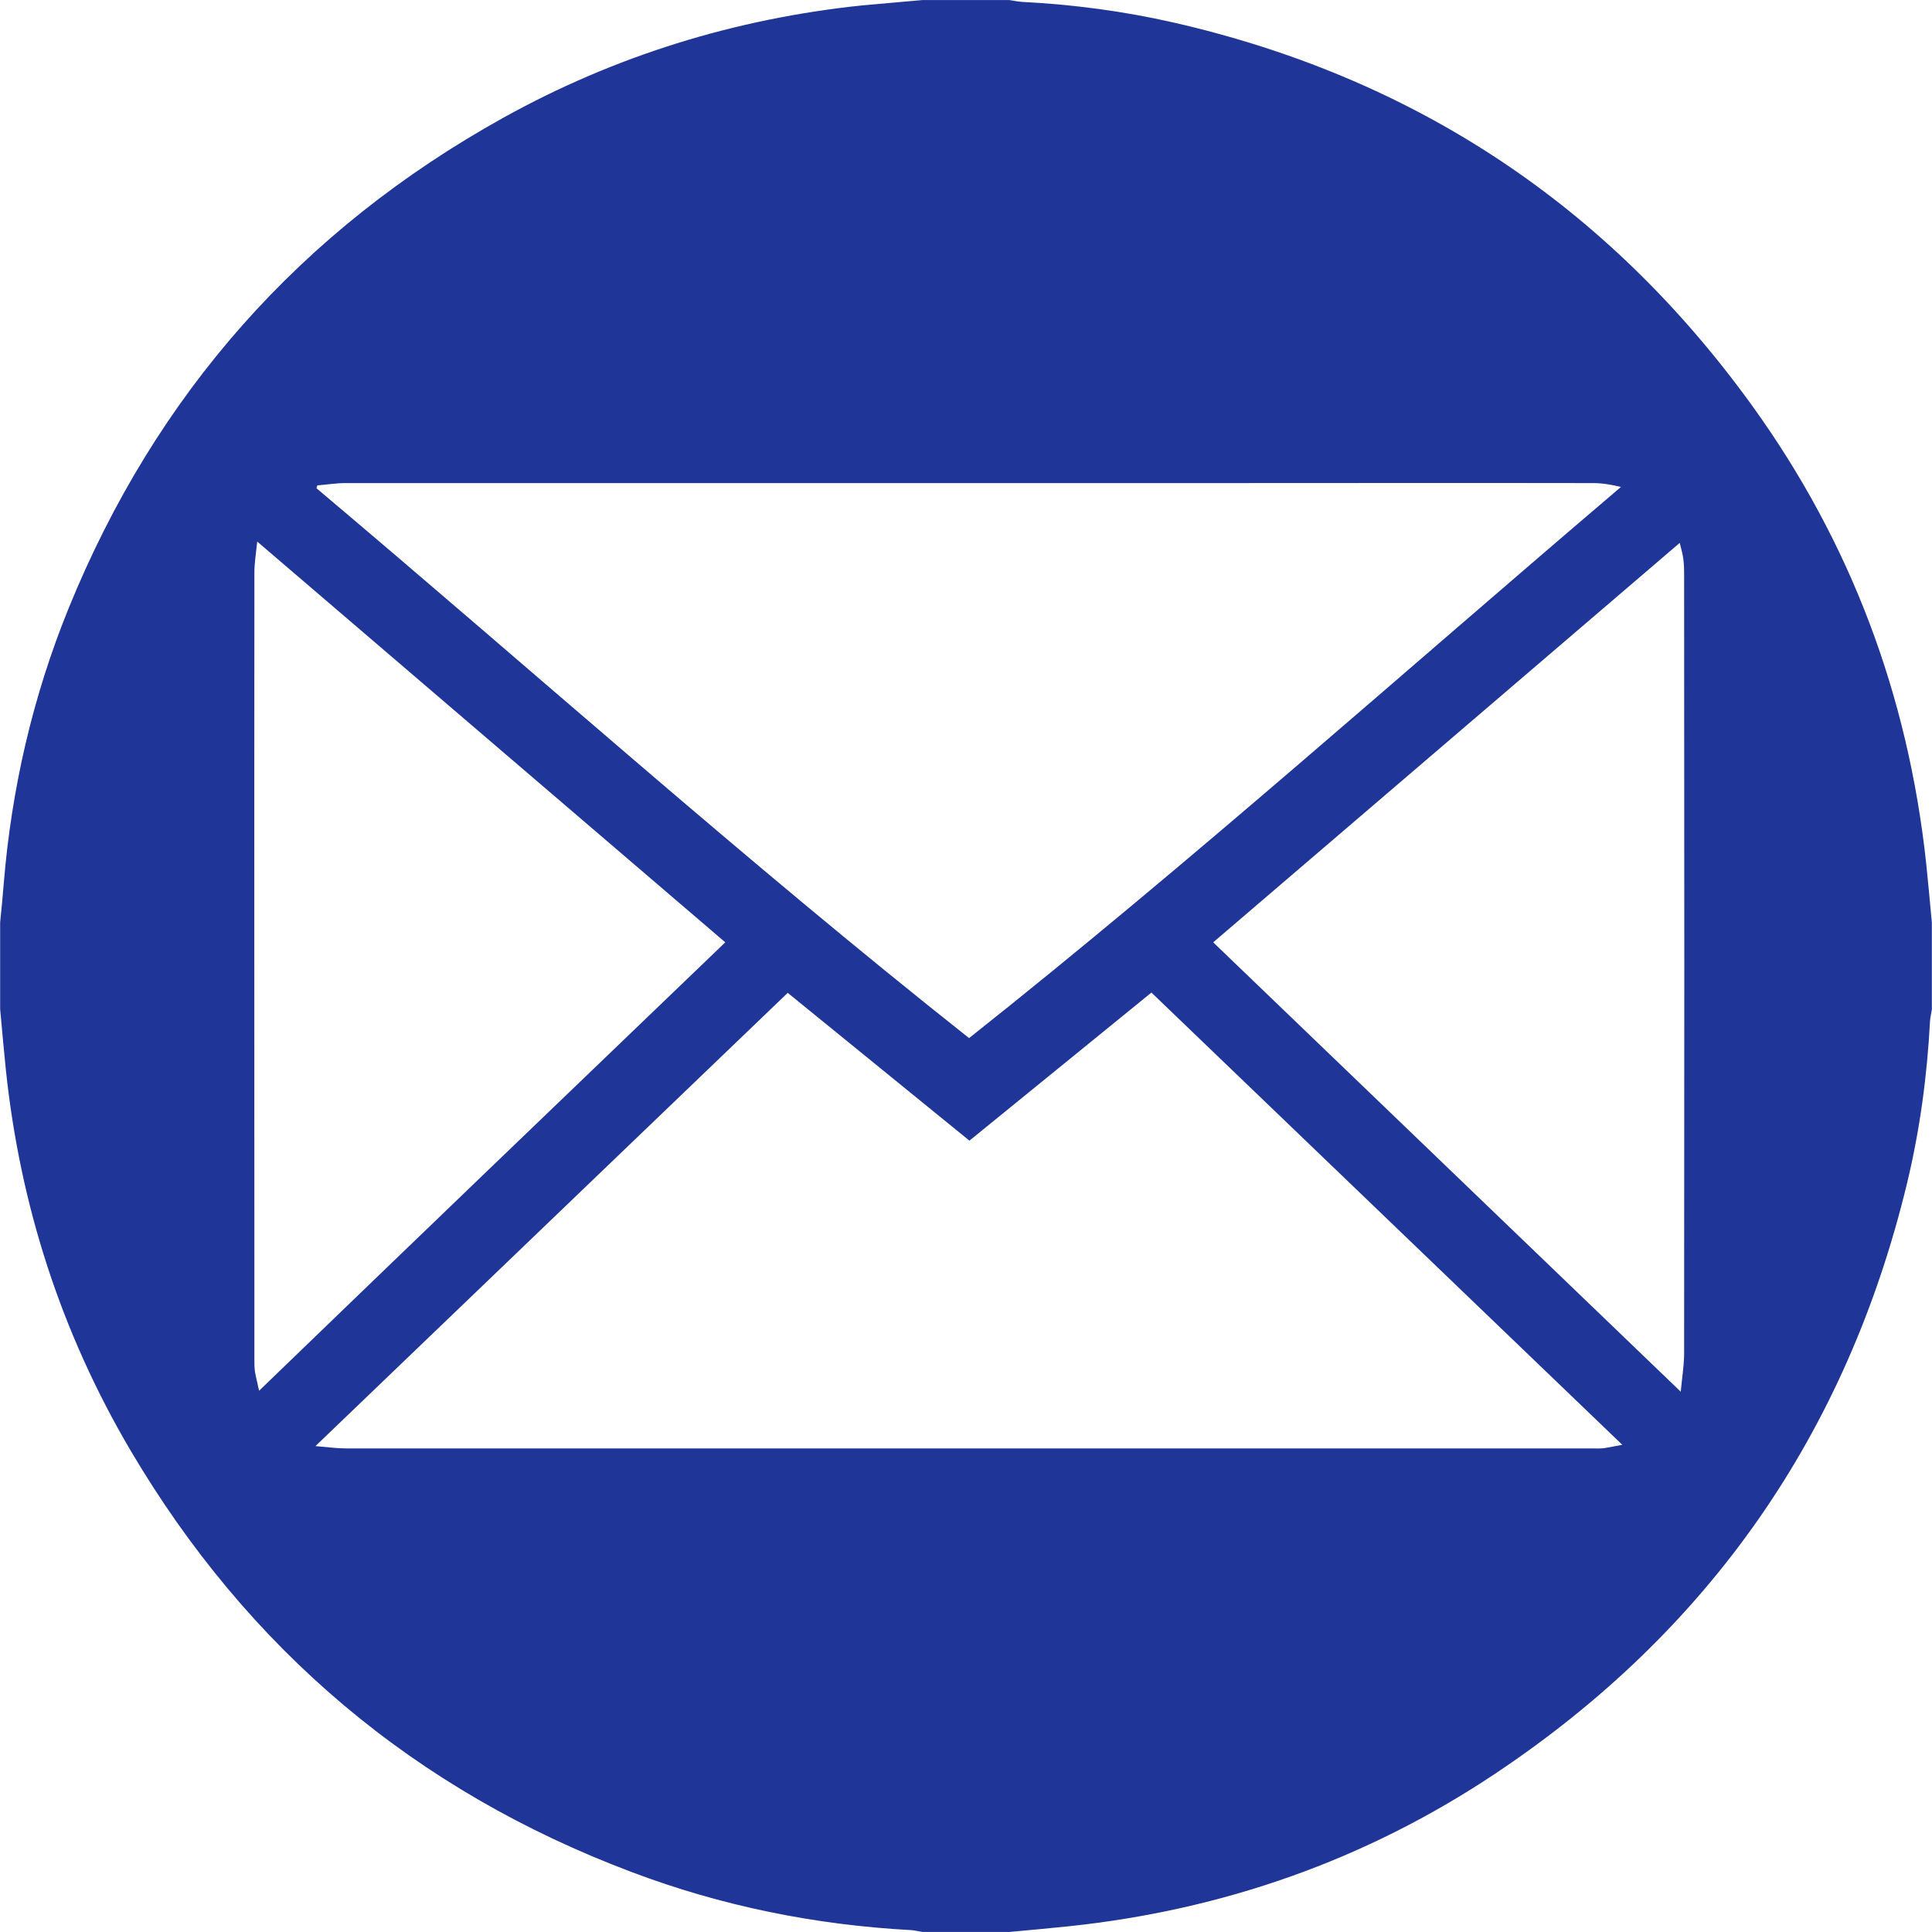 <?xml version="1.0" encoding="utf-8"?>
<!-- Generator: Adobe Illustrator 23.0.6, SVG Export Plug-In . SVG Version: 6.00 Build 0)  -->
<svg version="1.1" id="Layer_1" xmlns="http://www.w3.org/2000/svg" xmlns:xlink="http://www.w3.org/1999/xlink" x="0px" y="0px"
	 viewBox="0 0 400 400" style="enable-background:new 0 0 400 400;" xml:space="preserve">
<style type="text/css">
	.st0{fill:#1f3597;}
</style>
<g id="NCZZNJ_1_">
	<g>
		<g>
			<path class="st0" d="M191,0.01c6,0,11.95,0,17.95,0c0.86,0.11,1.72,0.32,2.63,0.38c10.61,0.54,21.12,1.93,31.46,4.29
				C292.88,16.09,332.87,42.57,362.77,84c20.42,28.3,32.27,59.97,36.02,94.7c0.43,4.13,0.8,8.25,1.18,12.33c0,6,0,11.95,0,17.95
				c-0.11,0.8-0.32,1.61-0.38,2.41c-0.59,11.31-2.09,22.46-4.72,33.44c-12.49,51.93-41,92.88-85.43,122.47
				c-26.69,17.79-56.22,28.14-88.11,31.51c-4.13,0.43-8.25,0.8-12.33,1.18c-6,0-11.95,0-17.95,0c-0.8-0.11-1.61-0.32-2.41-0.38
				c-19.88-1.07-39.23-4.98-57.83-12.01c-44.86-16.88-79.48-46.09-103.82-87.36c-14.31-24.33-22.83-50.65-25.78-78.79
				c-0.43-4.18-0.8-8.36-1.18-12.54c0-6,0-11.95,0-17.95c0.27-2.68,0.54-5.36,0.75-8.09c1.61-19.62,6-38.64,13.4-56.87
				c18.06-44.38,48.08-78.3,89.93-101.57c23.15-12.86,47.97-20.53,74.34-23.31C182.63,0.76,186.82,0.39,191,0.01z M200.64,214.93
				c46.2-36.66,90.04-75.89,134.96-114.11c-1.98-0.48-3.81-0.8-5.68-0.8c-26.58-0.05-53.17,0-79.75,0c-59.55,0-119.14,0-178.69,0
				c-1.93,0-3.86,0.32-5.79,0.48c-0.05,0.21-0.11,0.38-0.16,0.59C110.55,139.04,154.39,178.33,200.64,214.93z M65.31,299.4
				c2.52,0.21,4.45,0.48,6.38,0.48c85.97,0,171.94,0,257.91,0c0.8,0,1.66,0.05,2.47-0.05c1.13-0.16,2.25-0.43,3.81-0.7
				c-32.75-31.46-65.07-62.49-97.49-93.63c-12.65,10.29-25.14,20.47-37.68,30.66c-12.6-10.24-25.08-20.42-37.62-30.6
				C130.54,236.8,98.17,267.88,65.31,299.4z M150.16,195.1c-32.27-27.6-64.32-55.1-96.9-82.97c-0.27,2.52-0.59,4.45-0.59,6.38
				c-0.05,54.35,0,108.64,0,162.99c0,0.8,0,1.66,0.11,2.47c0.21,1.23,0.54,2.41,0.86,3.97C85.84,256.84,117.84,226.13,150.16,195.1z
				 M251.18,195.1c32.21,30.93,64.21,61.74,96.8,93.04c0.27-2.89,0.64-5.2,0.7-7.5c0.05-53.81,0.05-107.57,0-161.38
				c0-1.18,0-2.3-0.16-3.48c-0.11-1.02-0.43-2.04-0.75-3.38C315.45,140.06,283.4,167.5,251.18,195.1z"/>
		</g>
	</g>
</g>
</svg>
